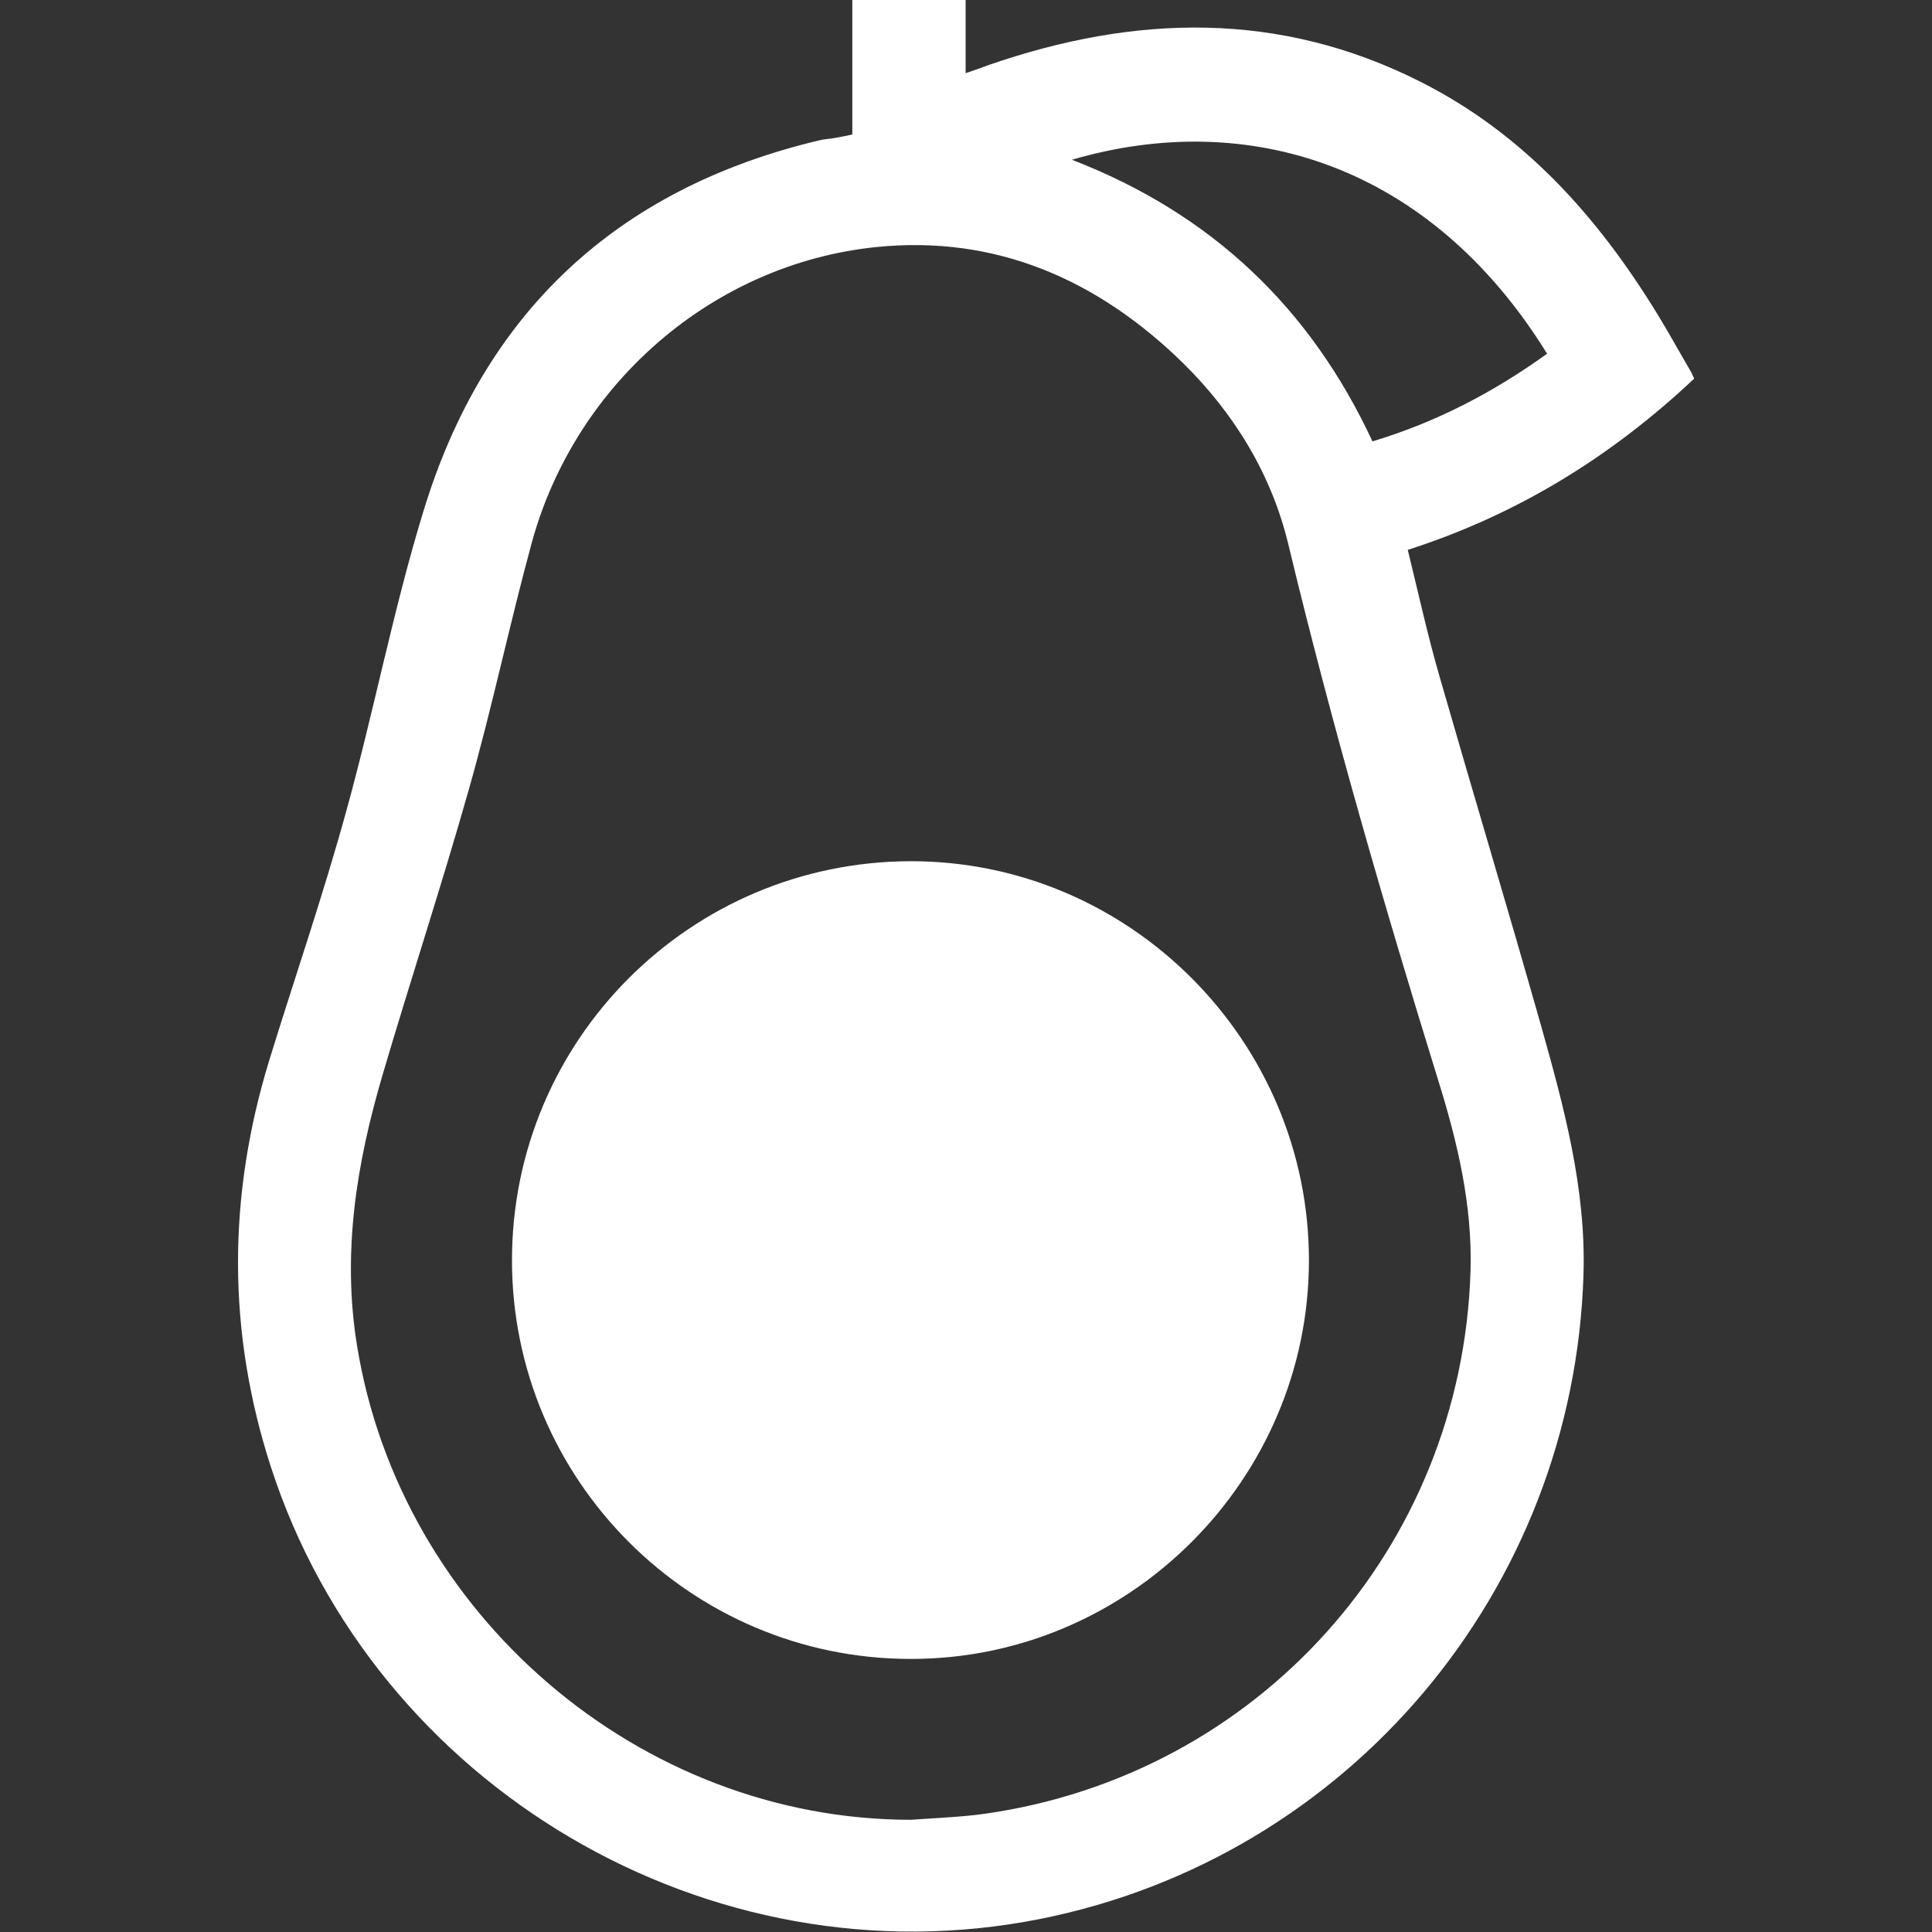 <?xml version="1.0" encoding="UTF-8"?> <!-- Generator: Adobe Illustrator 22.0.1, SVG Export Plug-In . SVG Version: 6.00 Build 0) --> <svg xmlns="http://www.w3.org/2000/svg" xmlns:xlink="http://www.w3.org/1999/xlink" id="Слой_1" x="0px" y="0px" viewBox="0 0 520 520" style="enable-background:new 0 0 520 520;" xml:space="preserve"><rect x="0" y="0" width="520" height="520" fill="#333333" stroke="none"/> <style type="text/css"> .st0{fill:#FFFFFF;} </style> <g> <path class="st0" d="M259.9,0c0,6.2,0,12.5,0,19.7c2.6-0.9,4.4-1.5,6.2-2.2c39.3-13.6,78.2-14.7,116.2,4.5 c27.8,14,47.7,36.3,63.7,62.4c3.2,5.2,6.1,10.5,9.2,15.8c0.2,0.4,0.4,0.9,0.8,1.7c-22.2,20.9-47.5,36.6-77.1,46.1 c2.8,11.4,5.3,22.8,8.5,33.9c9,31.3,18.4,62.5,27.3,93.9c6.2,22,12.2,44,11.5,67.2c-2.6,85.1-63.3,157-146.3,173.5 c-88.9,17.7-179.1-35.5-207-121.7c-11.8-36.5-11.6-72.8-0.5-109.2c6.9-22.4,14.6-44.7,20.8-67.3c7.4-26.7,12.6-54,20.7-80.5 c16.2-53.4,51.9-87,106.5-100c1.5-0.4,3-0.4,4.5-0.7c1.3-0.2,2.6-0.5,4.5-0.9c0-12,0-24.1,0-36.3C239.6,0,249.8,0,259.9,0z M245.2,489.8c6.6-0.5,13.2-0.7,19.7-1.6c73.8-10.4,128.7-71.7,130.9-146.3c0.5-17.5-3.5-34.4-8.6-50.8 c-14.8-47.8-28.7-95.8-40.4-144.4c-4.5-18.9-14.5-35.3-28.4-49c-22.9-22.4-50.3-34.5-82.6-31.2c-43.8,4.5-80.8,36.6-92.6,79.3 c-6,22-10.7,44.4-16.9,66.3c-7.3,25.8-15.7,51.3-23.3,77.1c-7,23.8-11,47.8-6.9,73C107.8,434.5,172.1,489.8,245.2,489.8z M288.5,43 c37.6,14.5,64.2,39.9,80.9,75.8c17.3-5.2,32.7-13.3,47-23.6C384.8,44.1,335.7,29.2,288.5,43z"></path> <path class="st0" d="M137.8,339.2c0-59.2,47.9-107.2,107.1-107.4c59.1-0.2,107.5,48.4,107.4,107.6c-0.1,59-48.6,107.3-107.4,107.1 C185.8,446.4,137.8,398.3,137.8,339.2z"></path> </g> </svg> 
